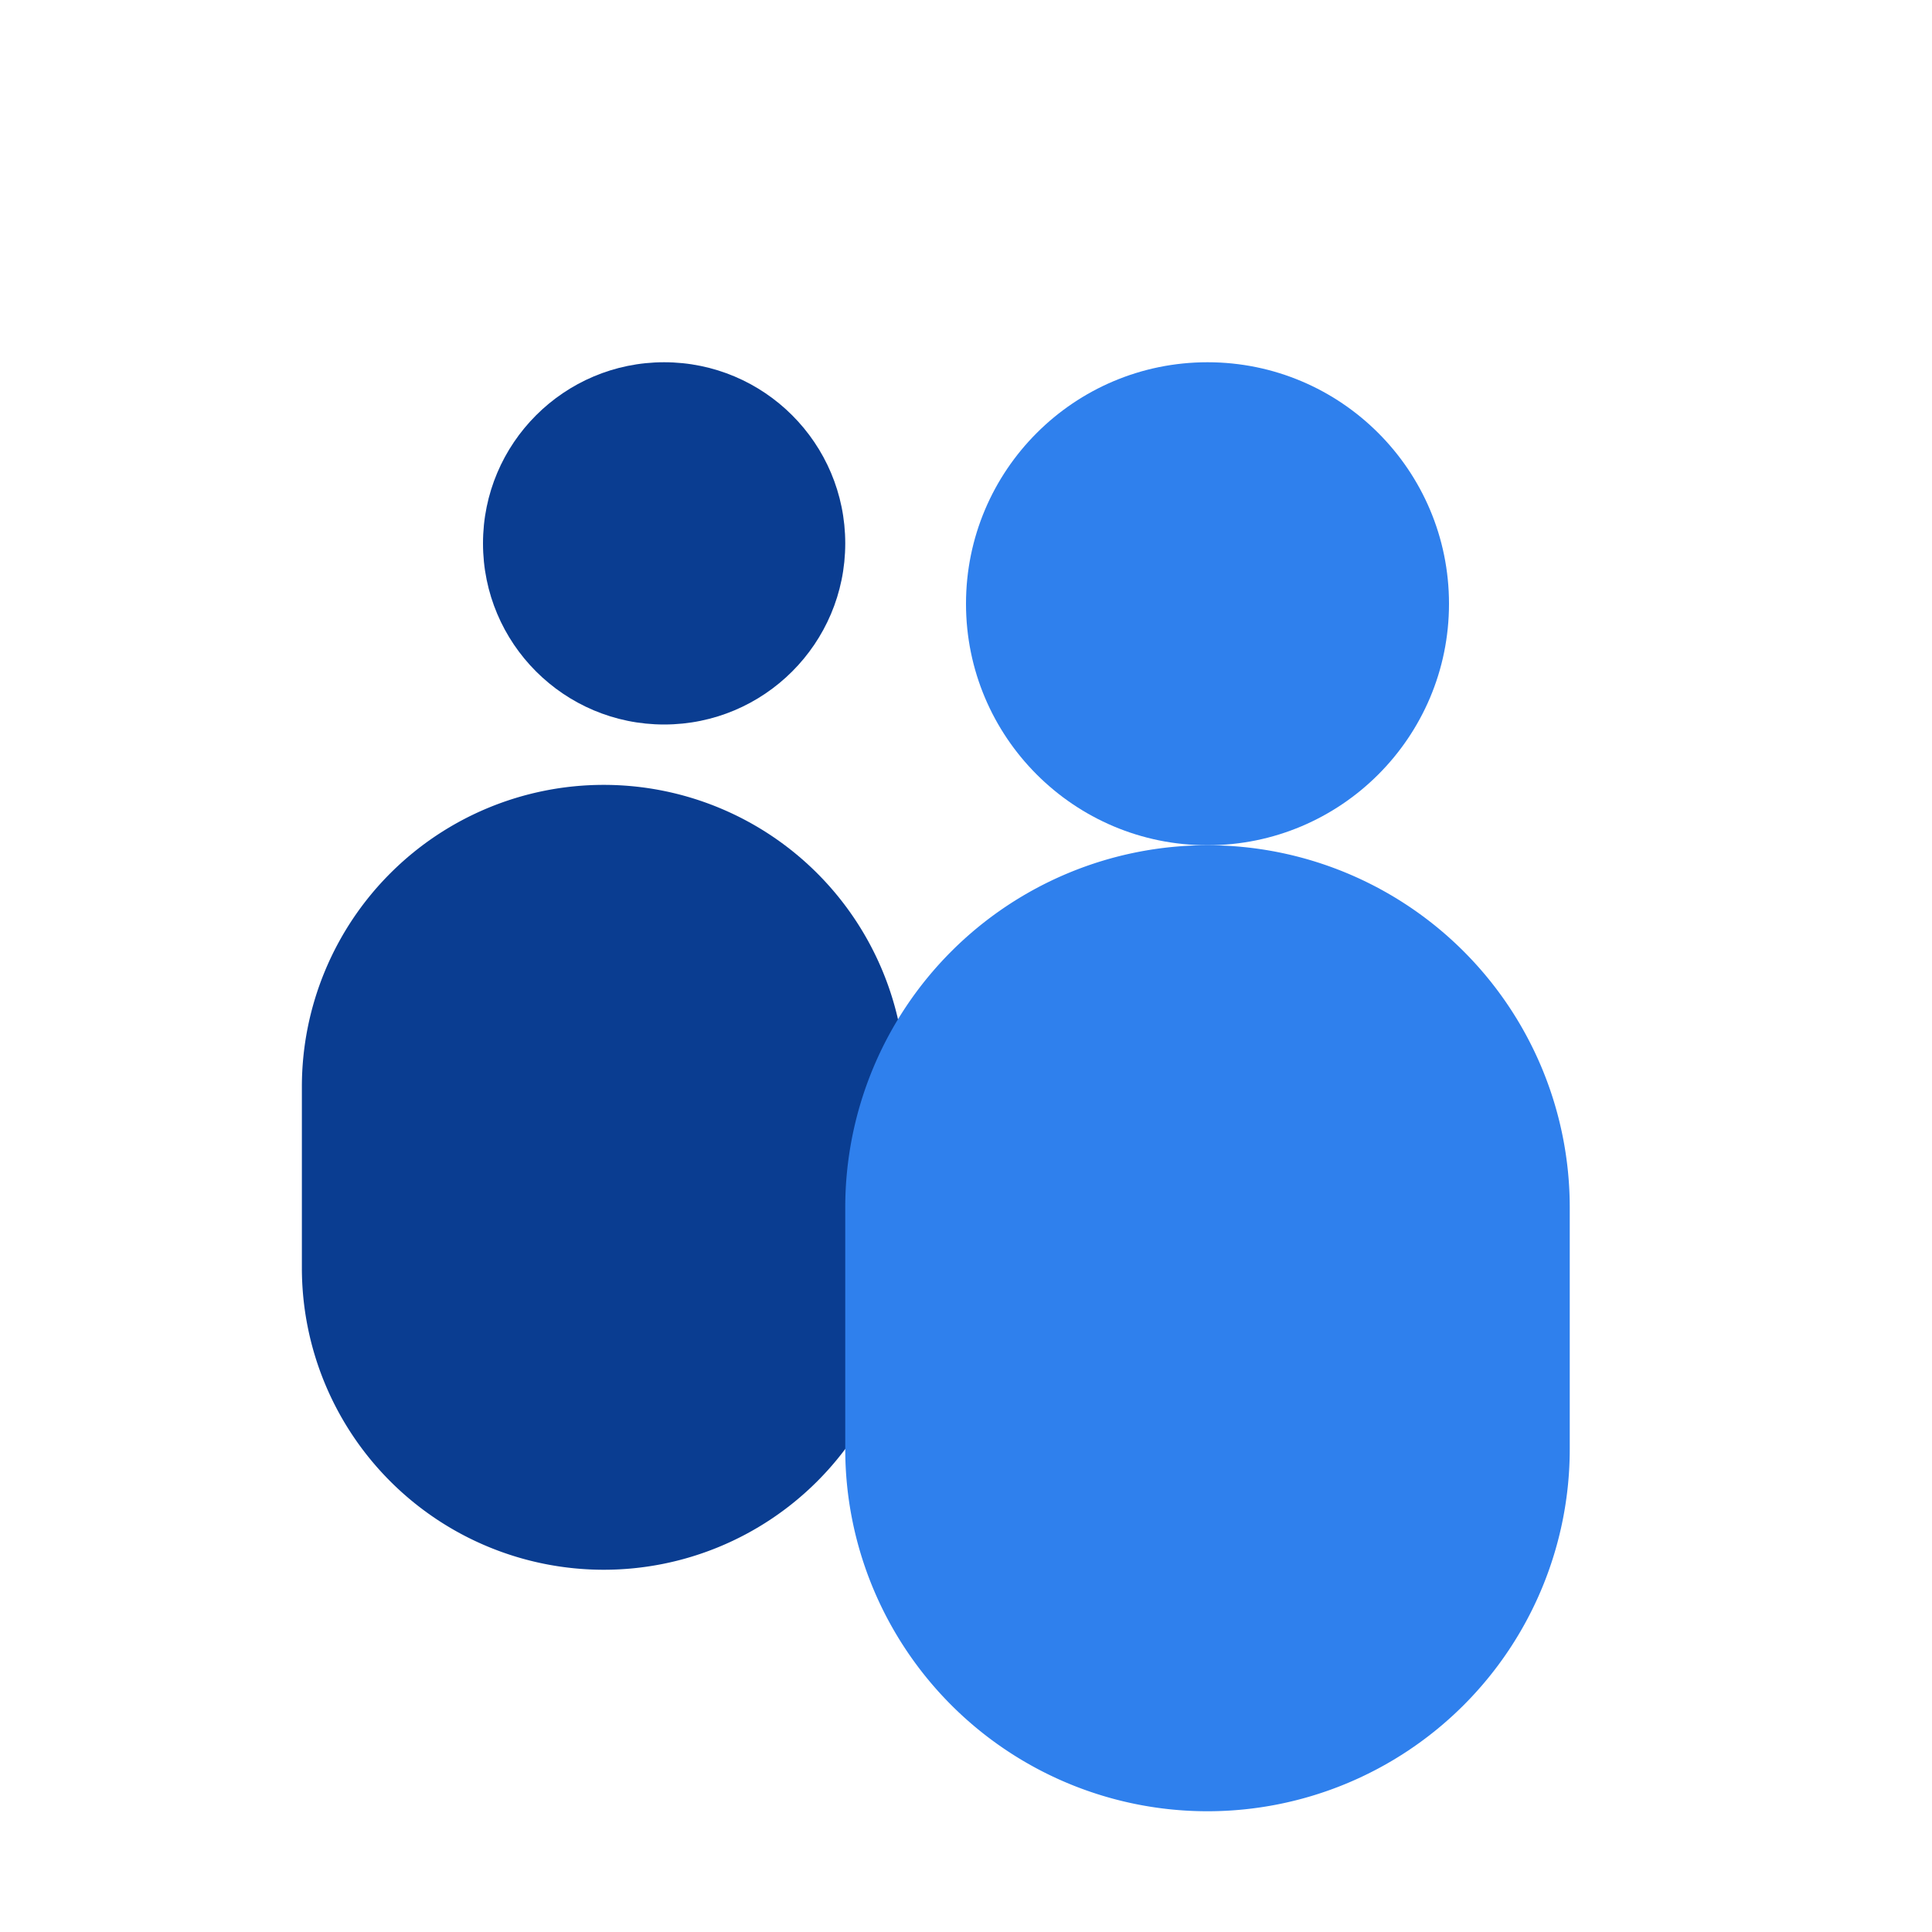 <svg width="128" height="128" viewBox="0 0 64 64" xmlns="http://www.w3.org/2000/svg" role="img" aria-labelledby="title">
  <title>Icono de dos usuarios</title>
  <!-- Silueta pequeña detrás (azul oscuro) -->
  <circle cx="22" cy="18" r="6" fill="#0A3D91"/>
  <path d="M10 36
           a10 10 0 0 1 20 0
           v6
           a10 10 0 0 1 -20 0
           z" fill="#0A3D91"/>

  <!-- Silueta grande al frente (azul) -->
  <circle cx="40" cy="20" r="8" fill="#2F80ED"/>
  <path d="M28 40
           a12 12 0 0 1 24 0
           v8
           a12 12 0 0 1 -24 0
           z" fill="#2F80ED"/>
</svg>
